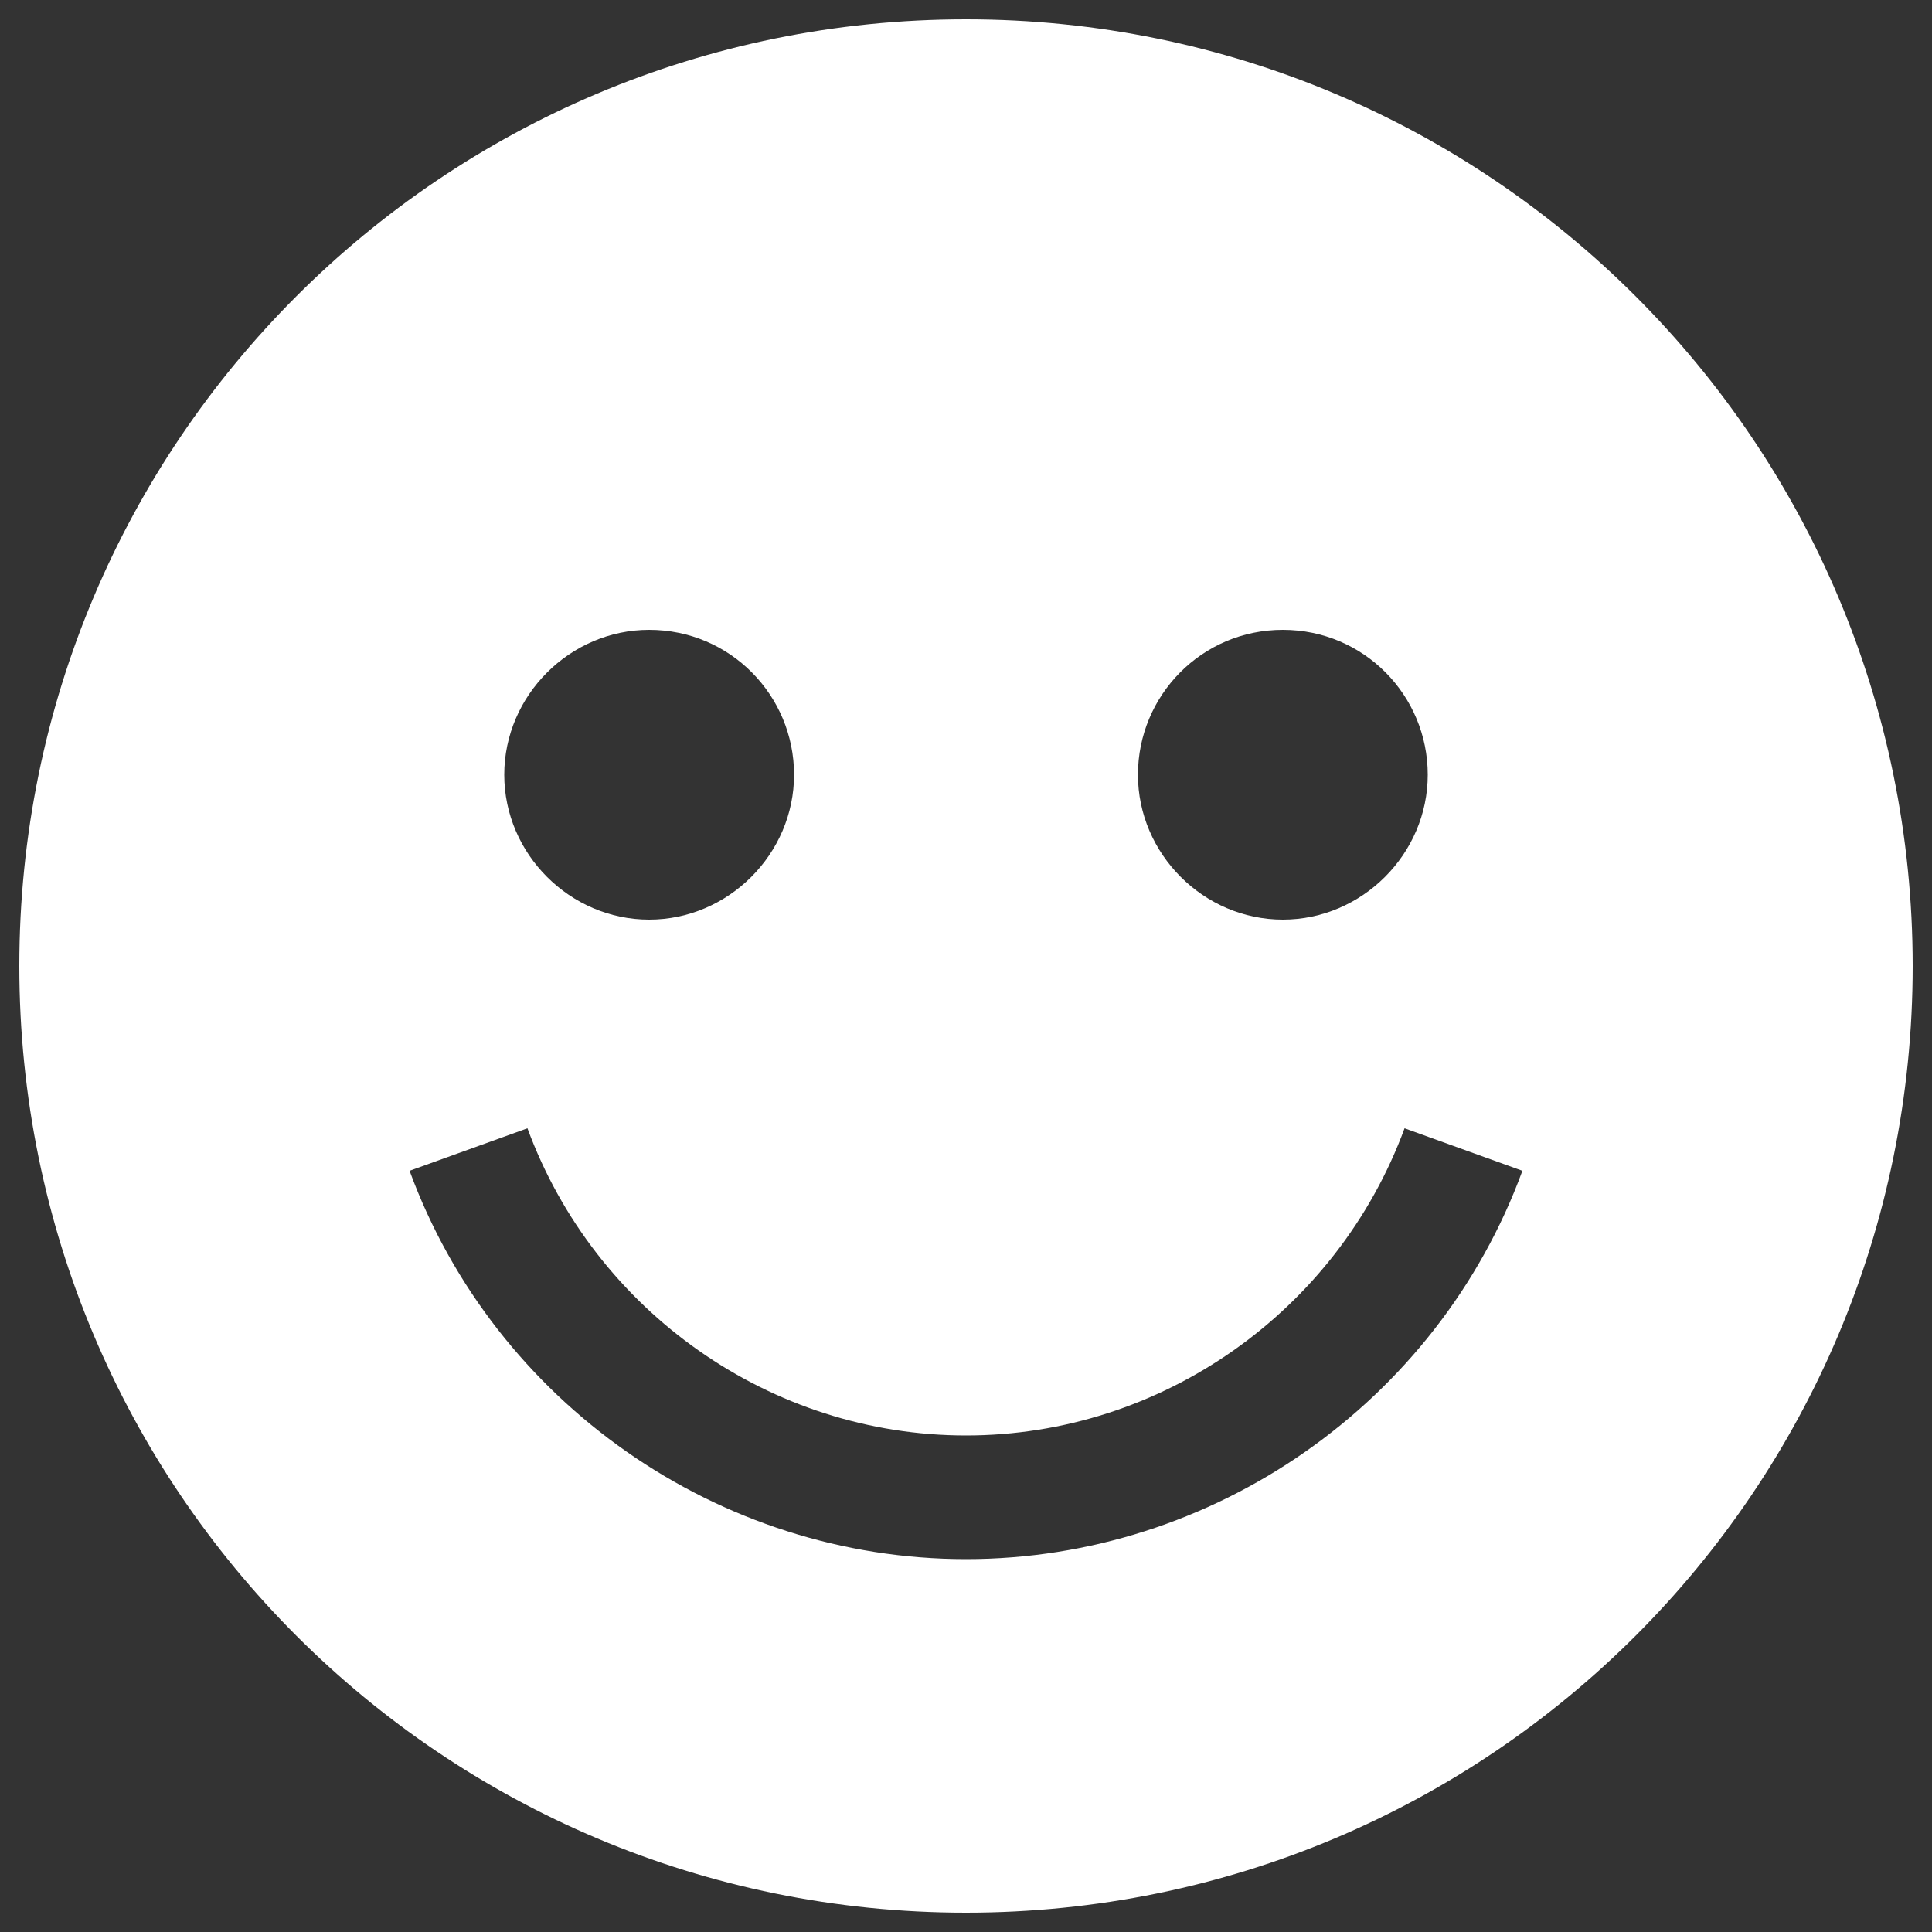 <?xml version="1.0" encoding="utf-8"?>
<!-- Generator: Adobe Illustrator 24.2.3, SVG Export Plug-In . SVG Version: 6.00 Build 0)  -->
<svg version="1.1" id="Layer_1" xmlns="http://www.w3.org/2000/svg" xmlns:xlink="http://www.w3.org/1999/xlink" x="0px" y="0px"
	 viewBox="0 0 100 100" style="enable-background:new 0 0 100 100;" xml:space="preserve">
<rect x="0" y="0" width="100" height="100" fill="#333333" stroke="none"/>
<style type="text/css">
	.st0{fill:#FFFFFF;}
</style>
<path class="st0" d="M50,1C22.9,1,1,22.9,1,50s21.9,49,49,49s49-21.9,49-49S77.1,1,50,1z M66.4,32.6c4.2,0,7.5,3.4,7.5,7.5
	s-3.4,7.5-7.5,7.5s-7.5-3.4-7.5-7.5S62.2,32.6,66.4,32.6z M33.6,32.6c4.2,0,7.5,3.4,7.5,7.5s-3.4,7.5-7.5,7.5s-7.5-3.4-7.5-7.5
	S29.5,32.6,33.6,32.6z M50,80.7c-12.8,0-24.4-8.1-28.8-20.1l6.1-2.2c3.5,9.5,12.6,15.9,22.7,15.9s19.2-6.4,22.7-15.9l6.1,2.2
	C74.4,72.6,62.8,80.7,50,80.7z"/>
</svg>
